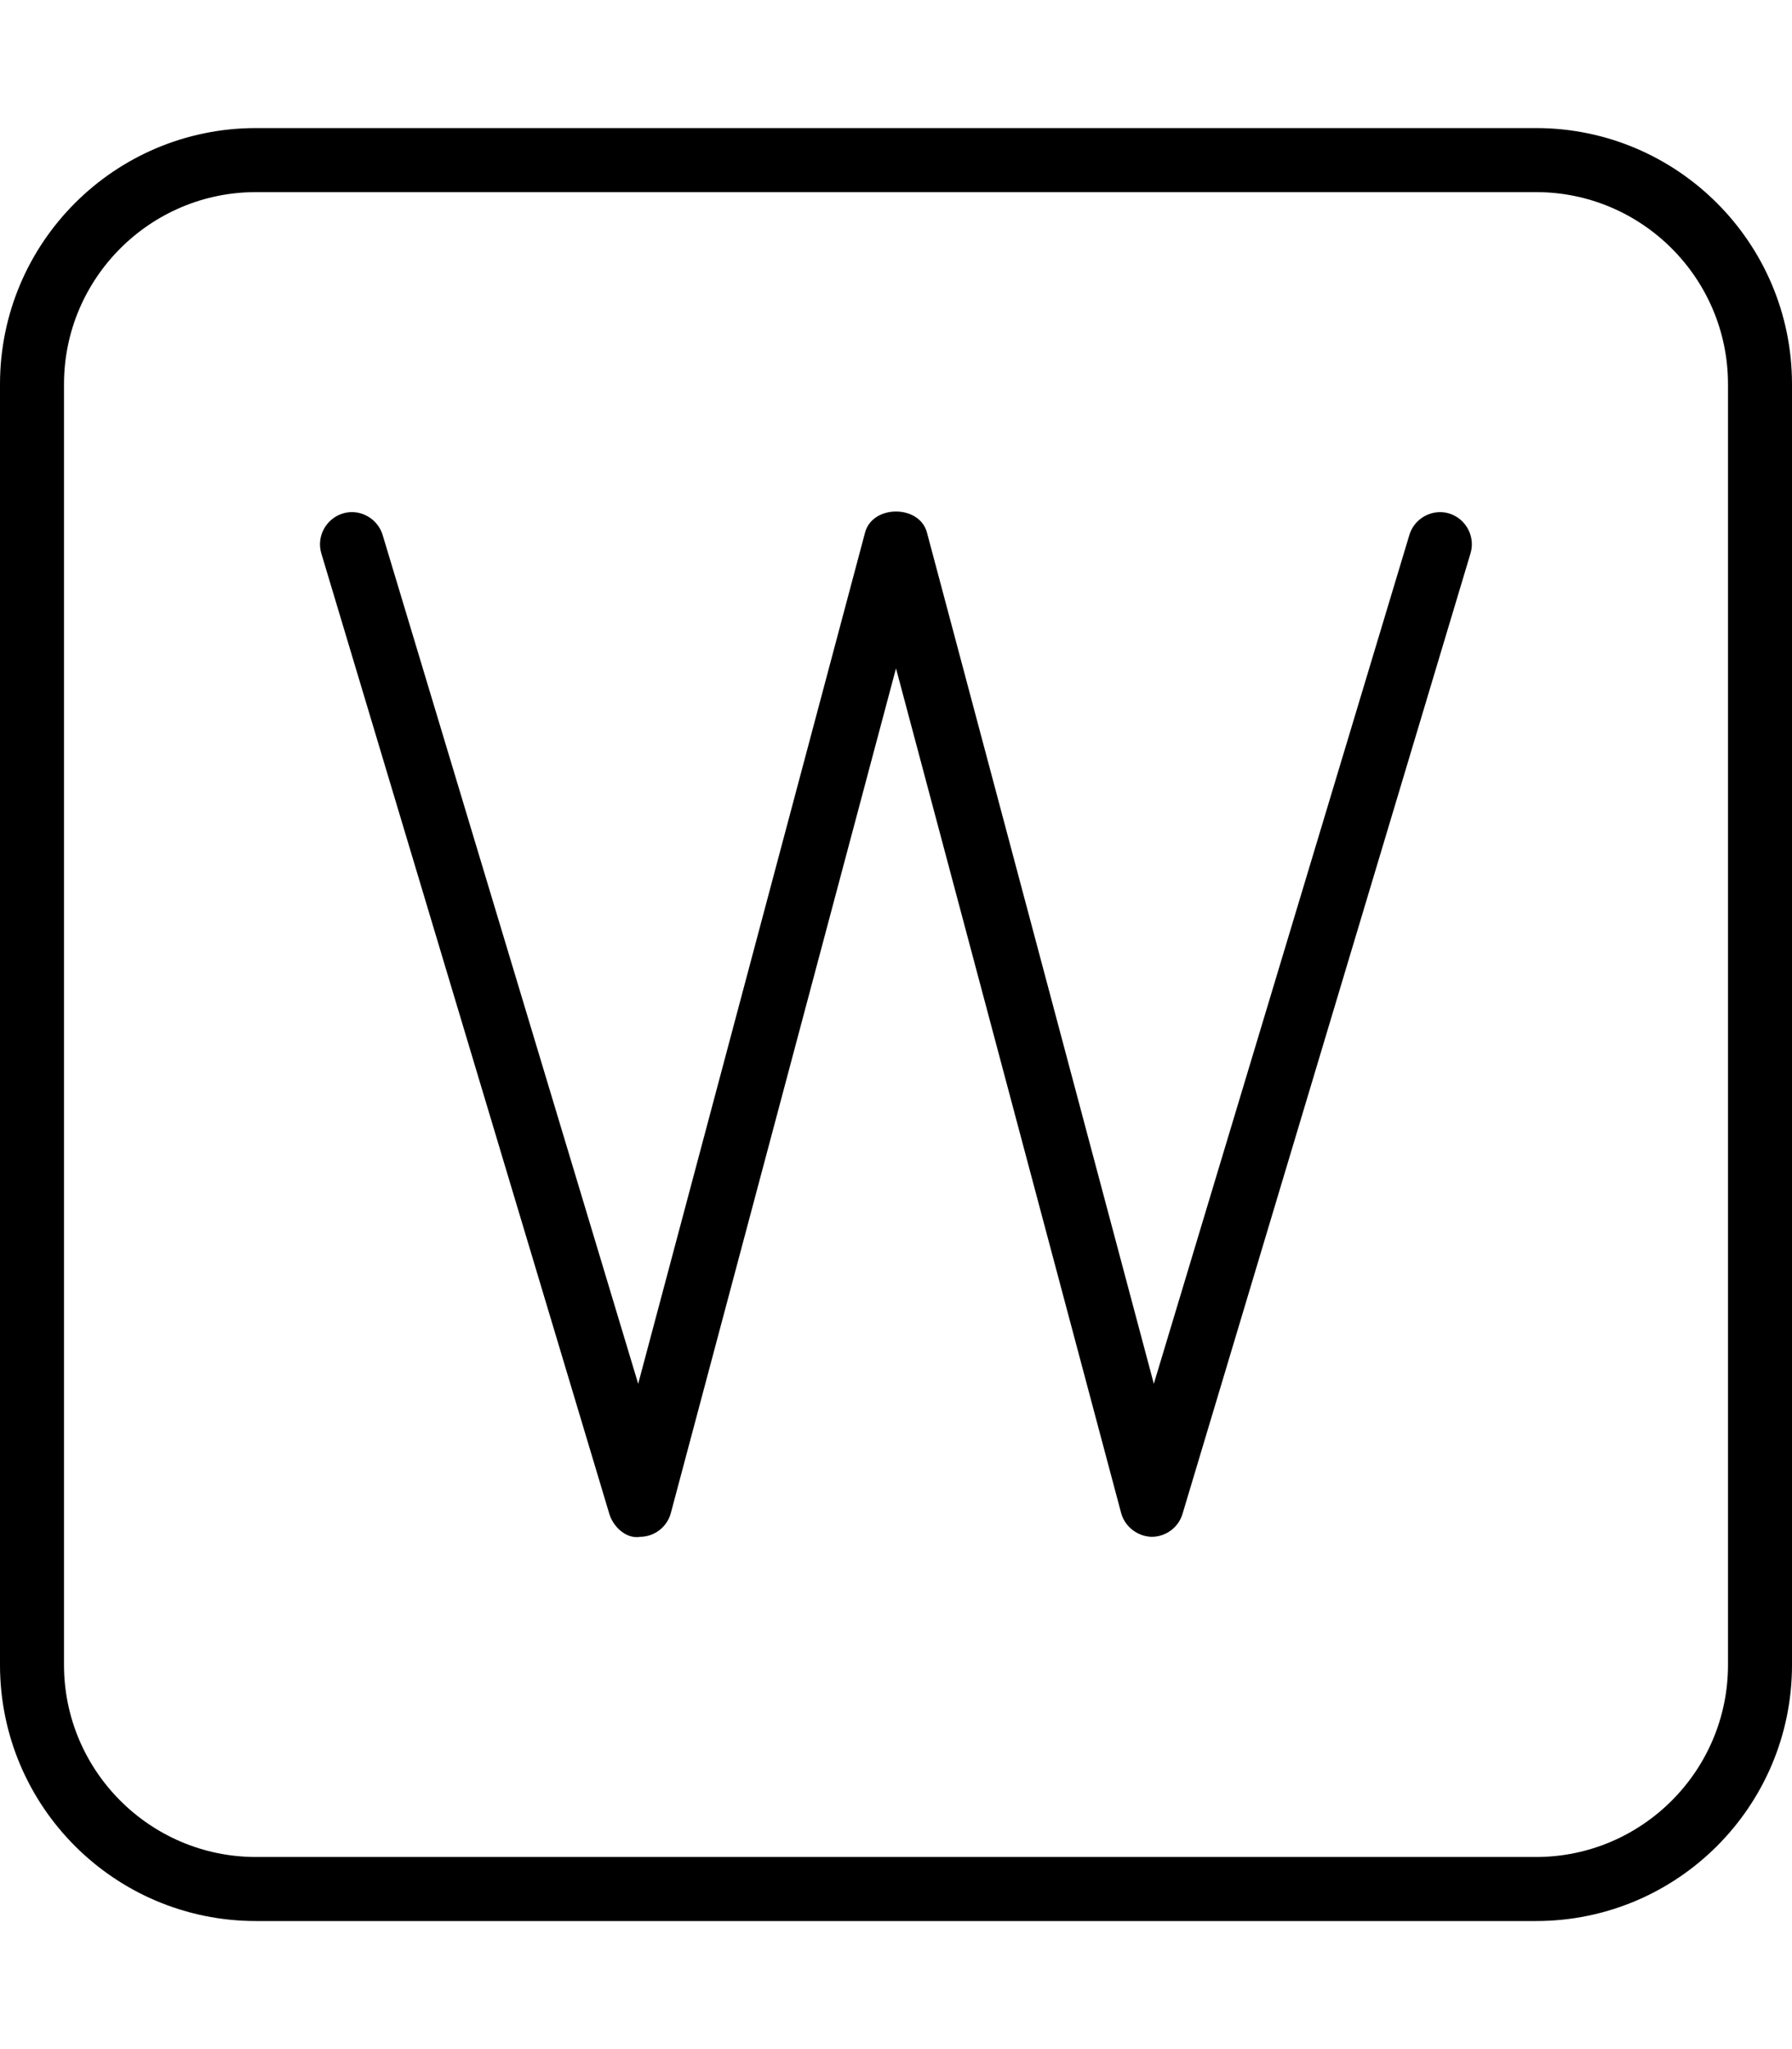 <svg xmlns="http://www.w3.org/2000/svg" viewBox="0 0 448 512"><!--! Font Awesome Pro 6.1.1 by @fontawesome - https://fontawesome.com License - https://fontawesome.com/license (Commercial License) Copyright 2022 Fonticons, Inc. --><path d="M384 32H64C28.65 32 0 60.65 0 96v320c0 35.35 28.65 64 64 64h320c35.35 0 64-28.65 64-64V96C448 60.65 419.3 32 384 32zM432 416c0 26.47-21.53 48-48 48H64c-26.47 0-48-21.53-48-48V96c0-26.47 21.53-48 48-48h320c26.47 0 48 21.53 48 48V416zM362.3 128.3c-4.141-1.266-8.688 1.125-9.953 5.359l-63.89 212.1l-56.72-212.7c-1.875-7-13.59-7-15.47 0l-56.72 212.7l-63.89-212.1C94.39 129.5 89.91 127 85.7 128.3C81.47 129.6 79.06 134.1 80.34 138.3l72 240C153.4 381.7 156.7 384.6 160.1 384c3.578-.062 6.688-2.484 7.609-5.938L224 167l56.27 211C281.2 381.5 284.4 383.9 287.9 384c3.531 0 6.703-2.312 7.719-5.703l72-240C368.9 134.1 366.5 129.6 362.3 128.3z"/></svg>